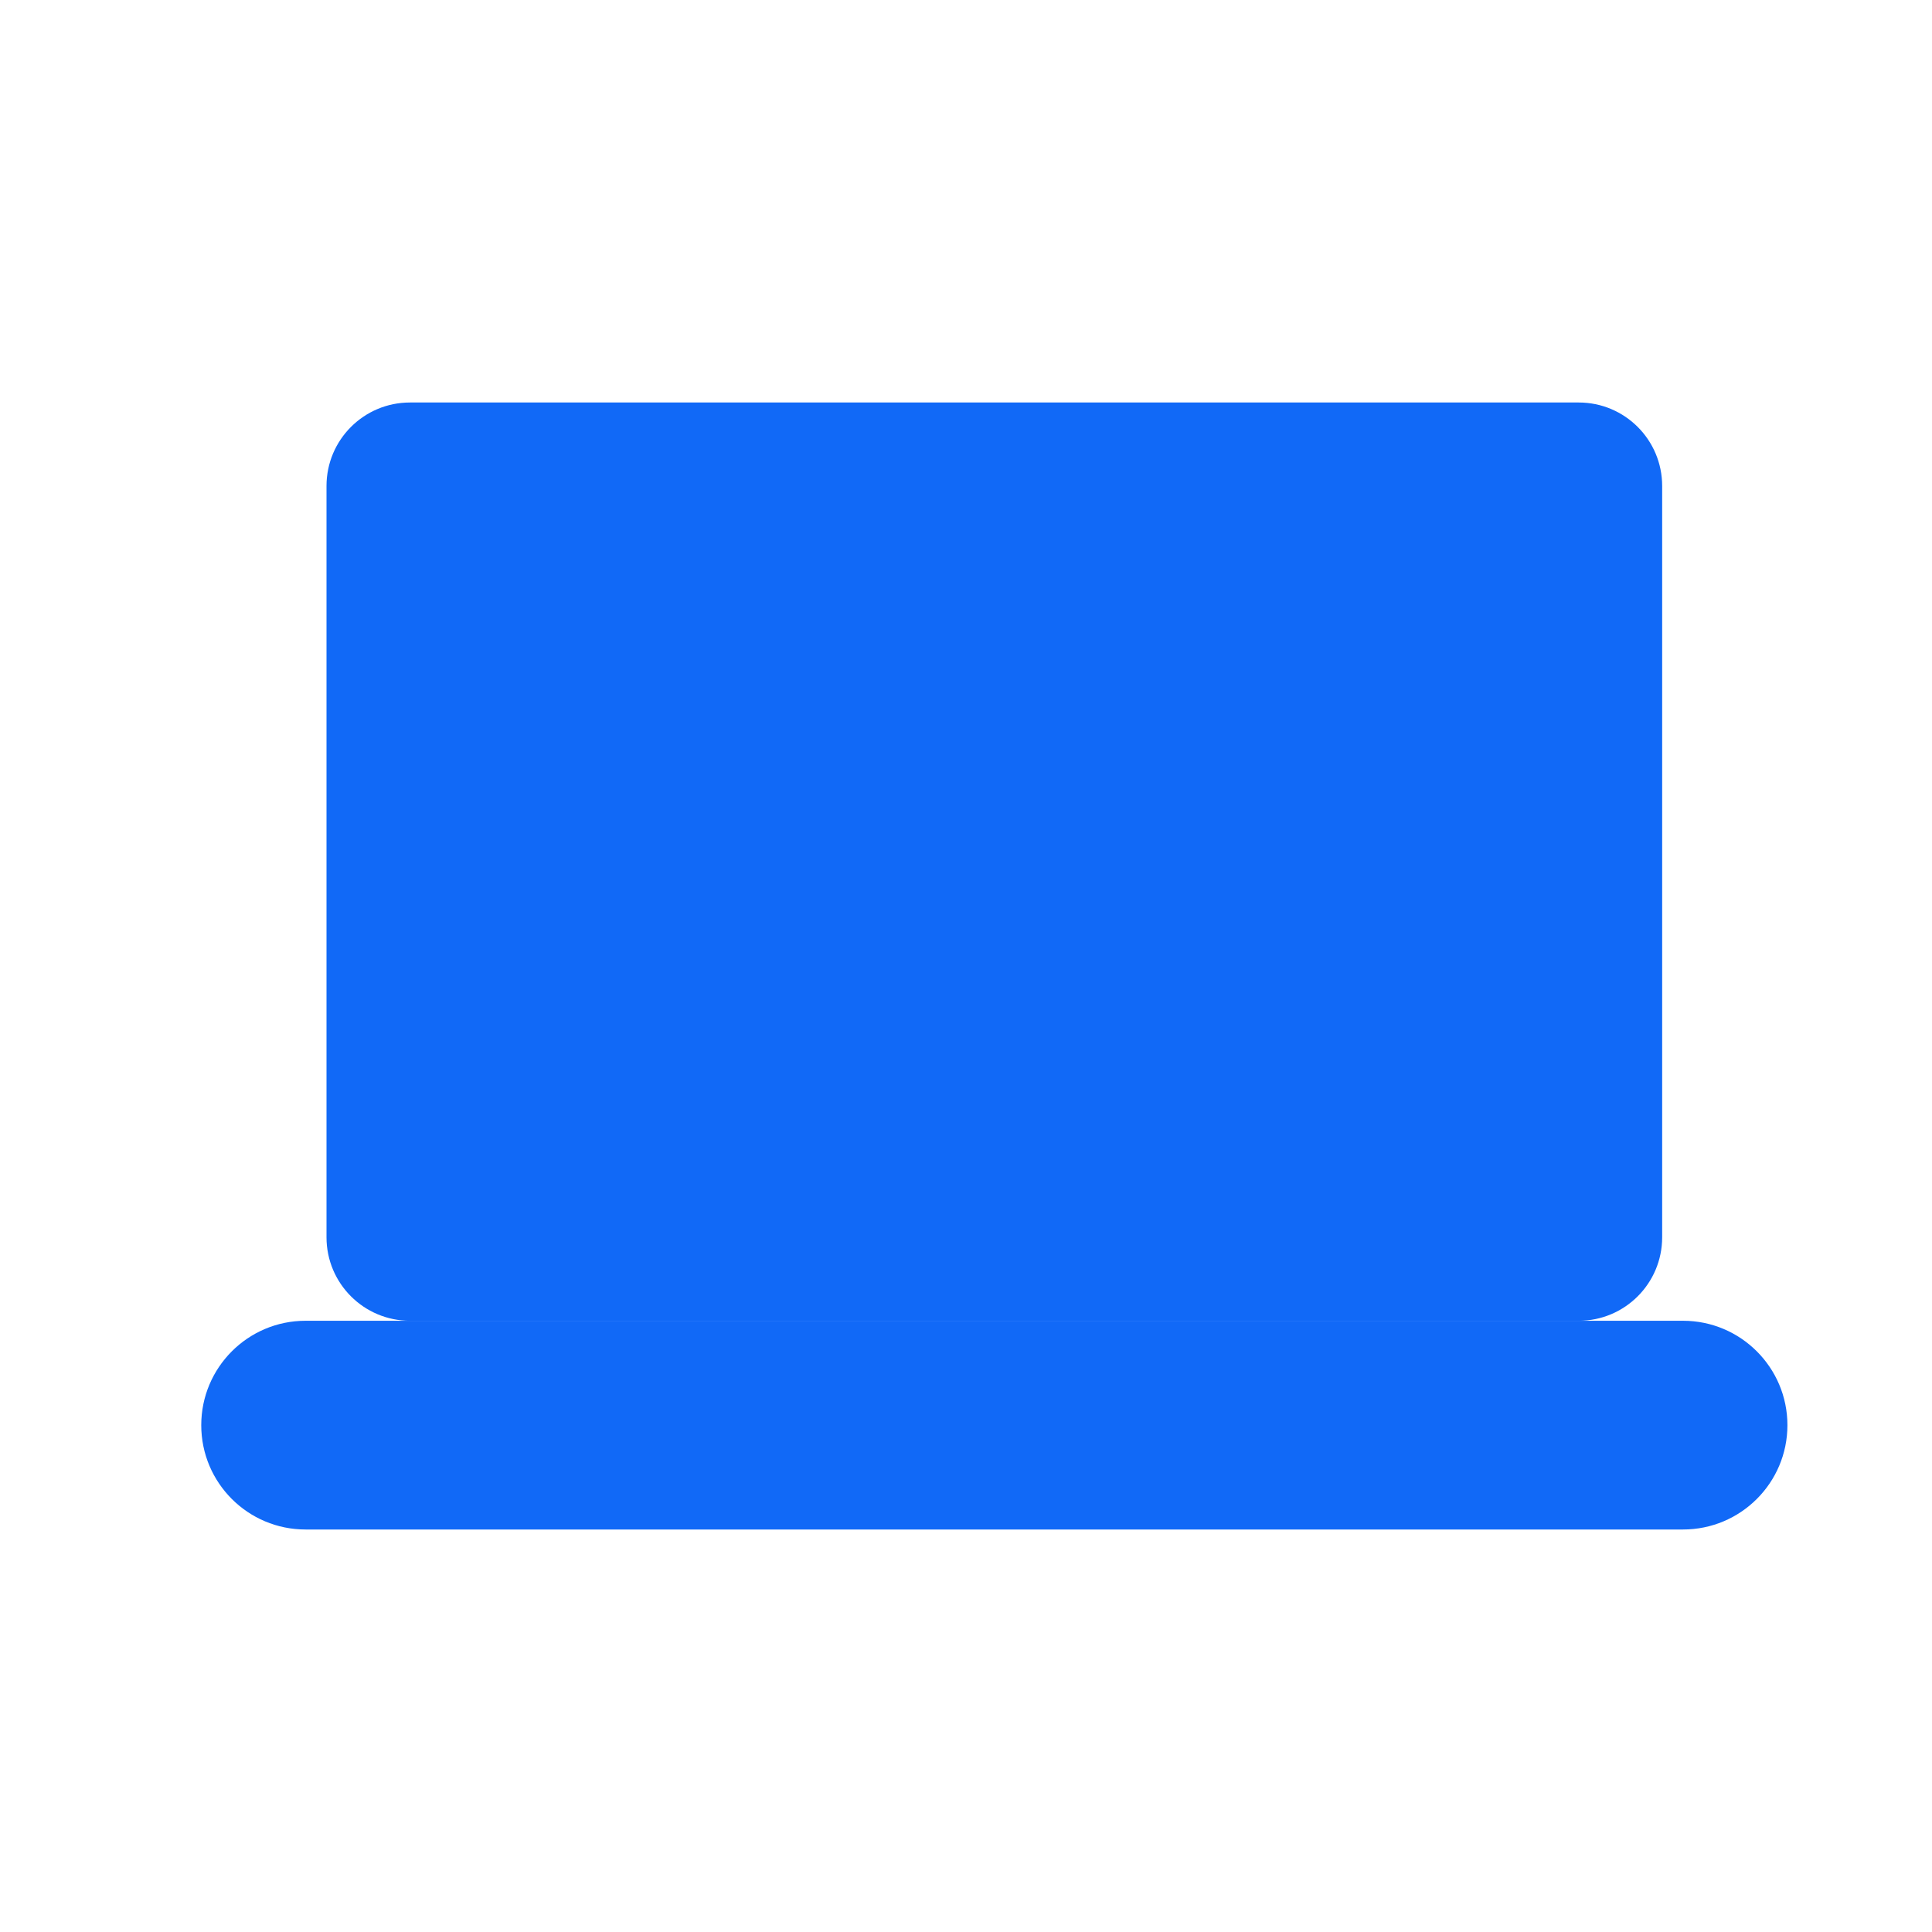 <svg width="24" height="24" viewBox="0 0 24 24" fill="none" xmlns="http://www.w3.org/2000/svg">
<path d="M19.611 5H5.093C4.52 5 4.056 5.464 4.056 6.037V15.37C4.056 15.943 4.52 16.407 5.093 16.407H19.611C20.184 16.407 20.648 15.943 20.648 15.37V6.037C20.648 5.464 20.184 5 19.611 5Z" fill="#1169F7"/>
<path d="M5.093 16.407H19.611H20.907C21.623 16.407 22.204 16.988 22.204 17.704C22.204 18.42 21.623 19 20.907 19H3.796C3.08 19 2.5 18.42 2.5 17.704C2.5 16.988 3.08 16.407 3.796 16.407H5.093Z" fill="#1169F7"/>
</svg>
